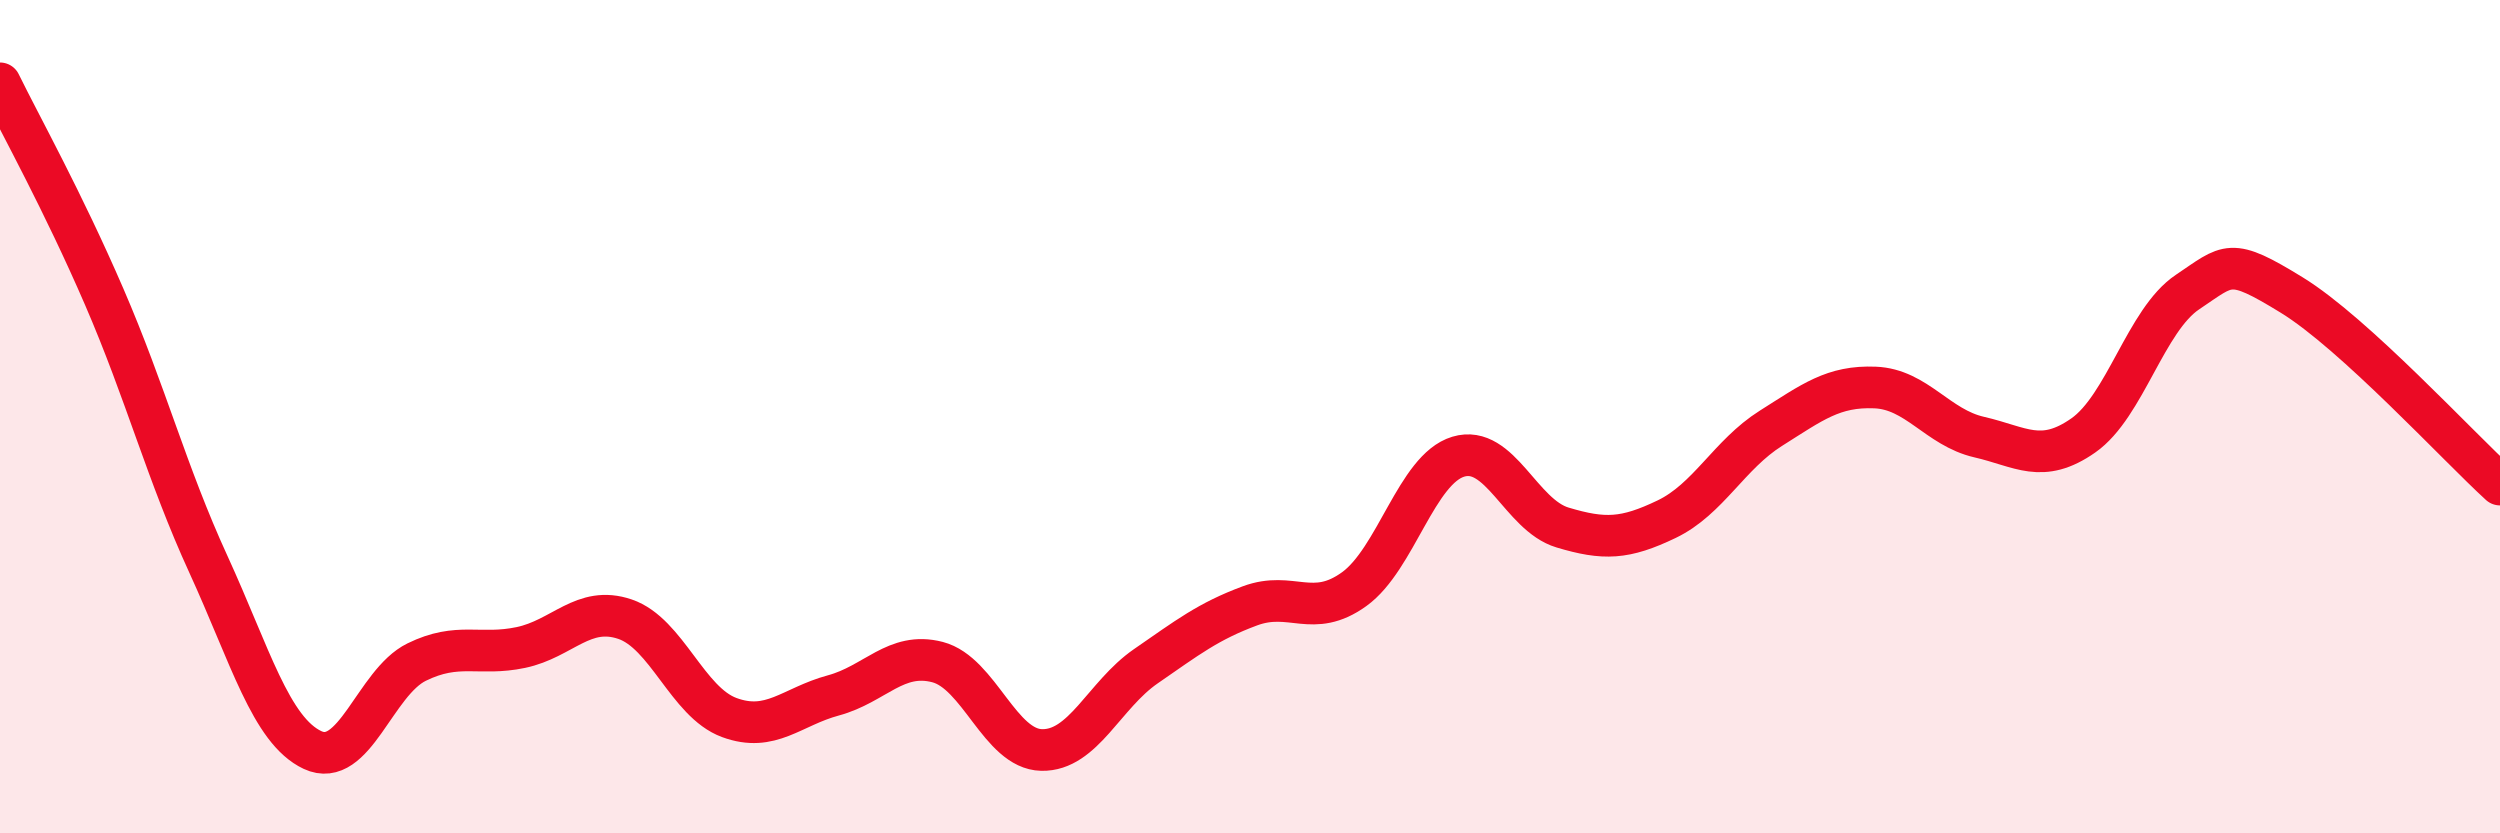 
    <svg width="60" height="20" viewBox="0 0 60 20" xmlns="http://www.w3.org/2000/svg">
      <path
        d="M 0,2 C 0.5,3.02 1.5,4.81 2.5,7.12 C 3.5,9.43 4,11.36 5,13.54 C 6,15.72 6.5,17.53 7.5,18 C 8.5,18.47 9,16.38 10,15.89 C 11,15.4 11.5,15.75 12.5,15.54 C 13.5,15.33 14,14.52 15,14.86 C 16,15.2 16.5,16.85 17.5,17.22 C 18.5,17.59 19,16.96 20,16.69 C 21,16.42 21.5,15.63 22.5,15.89 C 23.5,16.15 24,17.98 25,18 C 26,18.02 26.5,16.68 27.5,15.99 C 28.5,15.3 29,14.91 30,14.54 C 31,14.17 31.5,14.86 32.5,14.14 C 33.5,13.42 34,11.26 35,10.96 C 36,10.66 36.5,12.36 37.5,12.66 C 38.5,12.96 39,12.94 40,12.46 C 41,11.98 41.5,10.91 42.5,10.28 C 43.5,9.65 44,9.26 45,9.3 C 46,9.34 46.5,10.26 47.5,10.49 C 48.5,10.72 49,11.15 50,10.45 C 51,9.75 51.5,7.68 52.5,7.01 C 53.5,6.34 53.5,6.16 55,7.08 C 56.5,8 59,10.72 60,11.63L60 20L0 20Z"
        fill="#EB0A25"
        opacity="0.1"
        stroke-linecap="round"
        stroke-linejoin="round"
      />
      <path
        d="M 0,2 C 0.5,3.02 1.5,4.81 2.5,7.12 C 3.5,9.43 4,11.36 5,13.54 C 6,15.72 6.5,17.53 7.5,18 C 8.5,18.47 9,16.38 10,15.89 C 11,15.4 11.5,15.75 12.5,15.54 C 13.5,15.33 14,14.52 15,14.86 C 16,15.2 16.5,16.85 17.5,17.22 C 18.5,17.59 19,16.96 20,16.69 C 21,16.42 21.5,15.63 22.5,15.89 C 23.5,16.15 24,17.98 25,18 C 26,18.02 26.5,16.68 27.5,15.99 C 28.5,15.3 29,14.91 30,14.54 C 31,14.17 31.5,14.86 32.5,14.14 C 33.5,13.42 34,11.26 35,10.96 C 36,10.66 36.5,12.36 37.5,12.66 C 38.5,12.96 39,12.94 40,12.46 C 41,11.98 41.5,10.91 42.5,10.28 C 43.5,9.65 44,9.26 45,9.3 C 46,9.34 46.5,10.26 47.5,10.49 C 48.5,10.72 49,11.15 50,10.45 C 51,9.75 51.5,7.68 52.5,7.01 C 53.5,6.34 53.5,6.16 55,7.08 C 56.5,8 59,10.72 60,11.63"
        stroke="#EB0A25"
        stroke-width="1"
        fill="none"
        stroke-linecap="round"
        stroke-linejoin="round"
      />
    </svg>
  